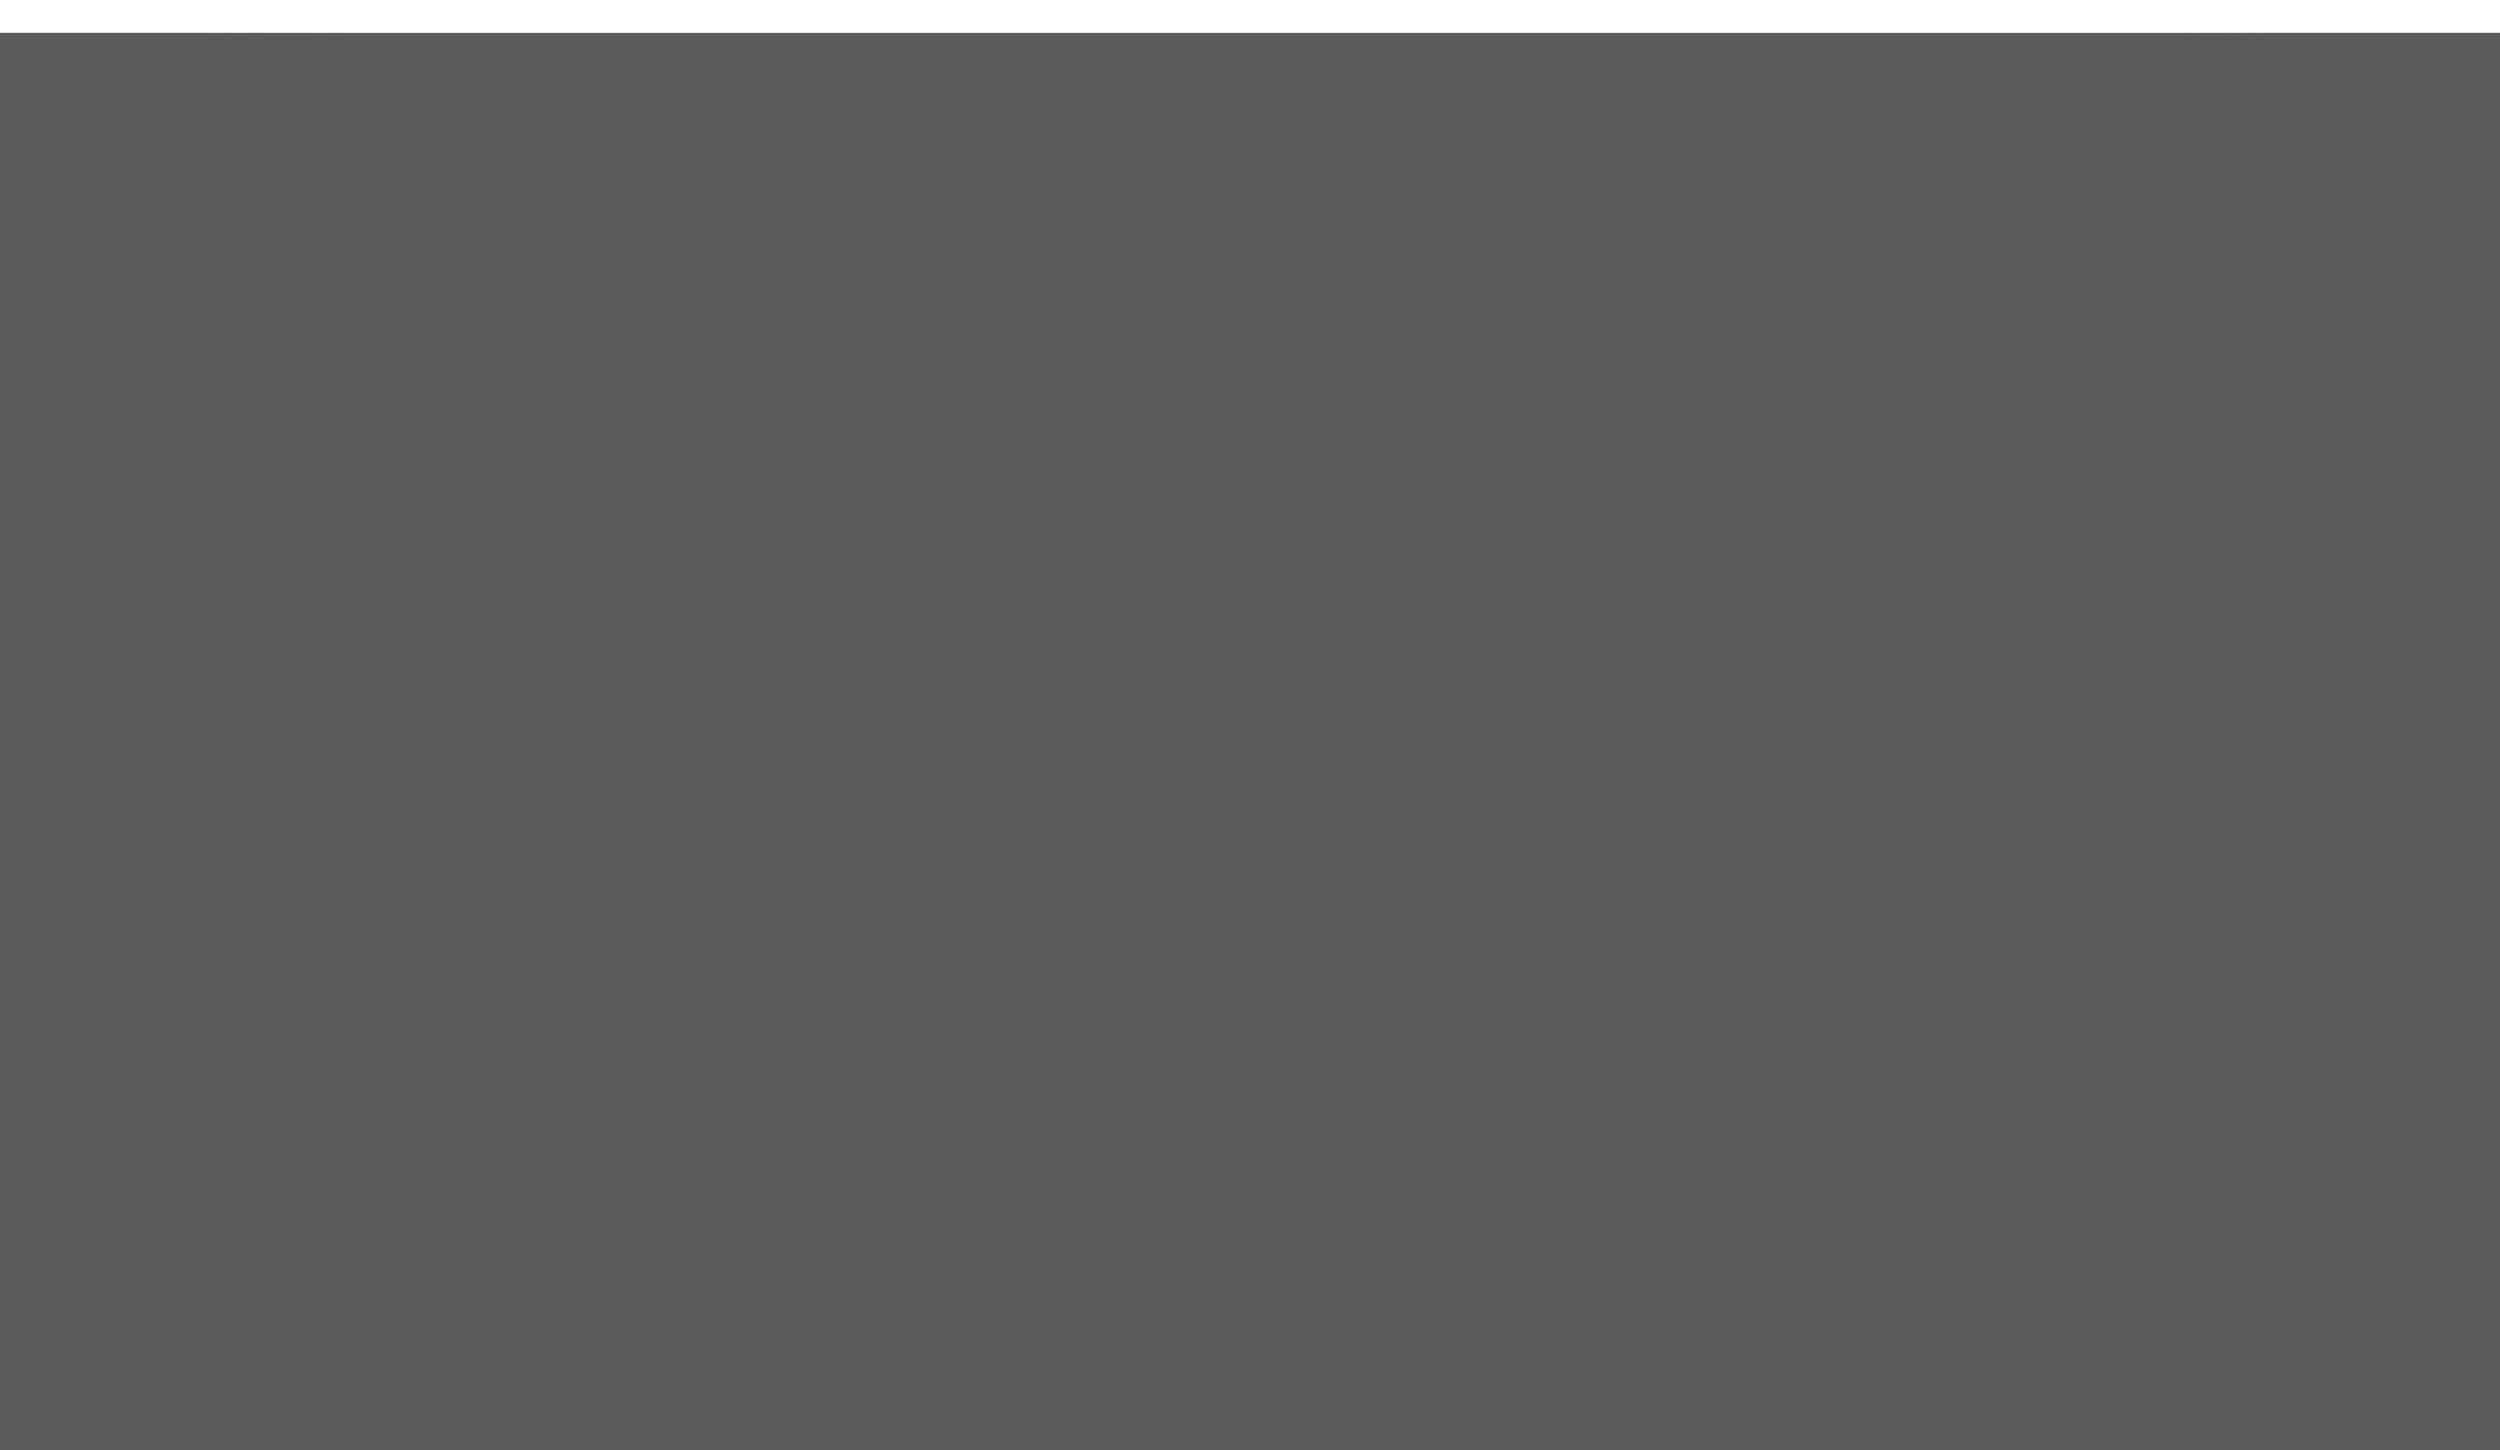 <svg viewBox="0 0 15.6 9.048" version="1.1" xmlns="http://www.w3.org/2000/svg" xmlns:xlink="http://www.w3.org/1999/xlink"><defs><path d="M0.548,0.101 L5.11,5.03 C5.223,5.152 5.21,5.337 5.08,5.443 C5.02,5.491 4.948,5.515 4.875,5.515 C4.788,5.515 4.701,5.48 4.64,5.414 L0.076,0.485 C-0.037,0.362 -0.022,0.178 0.108,0.072 C0.238,-0.034 0.435,-0.021 0.548,0.101 Z" id="path-af7rs_1y8s-1"/><path d="M0.718,0.29 C0.778,0.343 0.812,0.419 0.812,0.498 C0.812,0.574 0.778,0.65 0.718,0.706 C0.662,0.759 0.582,0.791 0.5,0.791 C0.416,0.791 0.335,0.759 0.278,0.703 C0.219,0.65 0.188,0.574 0.188,0.498 C0.188,0.419 0.219,0.346 0.278,0.29 C0.394,0.182 0.606,0.182 0.718,0.29 Z" id="path-af7rs_1y8s-3"/><path d="M5.079,0.072 C5.209,0.178 5.224,0.362 5.11,0.485 L0.547,5.414 C0.486,5.48 0.399,5.515 0.312,5.515 C0.239,5.515 0.167,5.491 0.107,5.443 C-0.023,5.337 -0.037,5.152 0.077,5.03 L4.639,0.101 C4.752,-0.021 4.949,-0.034 5.079,0.072 Z" id="path-af7rs_1y8s-5"/><path d="M15.534,0.113 C15.64,0.24 15.615,0.424 15.479,0.523 L7.992,5.986 C7.935,6.027 7.868,6.047 7.8,6.047 C7.732,6.047 7.665,6.027 7.608,5.986 L0.12,0.523 C-0.016,0.424 -0.04,0.24 0.066,0.113 C0.172,-0.014 0.367,-0.038 0.504,0.061 L7.8,5.384 L15.096,0.061 C15.232,-0.038 15.428,-0.014 15.534,0.113 Z" id="path-af7rs_1y8s-7"/></defs><g id="Page-1" stroke="none" stroke-width="1" fill="none" fill-rule="evenodd"><g id="icon-mail"><g id="Clipped" transform="translate(10.413, 3.533)"><mask id="mask-af7rs_1y8s-2" fill="white"><use xlink:href="#path-af7rs_1y8s-1"/></mask><g id="Path"/><polygon id="Path" fill="#5D5D5D" fill-rule="nonzero" mask="url(#mask-af7rs_1y8s-2)" points="-1.0458065e-11 4.30190605e-11 5.187 4.30190605e-11 5.187 5.515 -1.0458065e-11 5.515"/></g><g id="Clipped" transform="translate(4.868, 0)"><mask id="mask-af7rs_1y8s-4" fill="white"><use xlink:href="#path-af7rs_1y8s-3"/></mask><g id="Path"/><polygon id="Path" fill="#000000" fill-rule="nonzero" mask="url(#mask-af7rs_1y8s-4)" points="0.188 0.209 0.812 0.209 0.812 0.791 0.188 0.791"/></g><g id="Clipped" transform="translate(0, 3.533)"><mask id="mask-af7rs_1y8s-6" fill="white"><use xlink:href="#path-af7rs_1y8s-5"/></mask><g id="Path"/><polygon id="Path" fill="#5D5D5D" fill-rule="nonzero" mask="url(#mask-af7rs_1y8s-6)" points="5.61861668e-12 4.30190744e-11 5.187 4.30190744e-11 5.187 5.515 5.61861668e-12 5.515"/></g><g id="Clipped" transform="translate(0, 0.205)"><mask id="mask-af7rs_1y8s-8" fill="white"><use xlink:href="#path-af7rs_1y8s-7"/></mask><g id="Path"/><polygon id="Path" fill="#58D6AF" fill-rule="nonzero" mask="url(#mask-af7rs_1y8s-8)" points="-2.47482035e-11 -1.42961198e-11 15.6 -1.42961198e-11 15.6 6.047 -2.47482035e-11 6.047"/></g><g id="Clipped" transform="translate(0, 0.205)" fill="#5D5D5D" fill-rule="nonzero"><polygon id="Path" points="0 0 15.6 0 15.6 8.843 0 8.843"/></g></g></g></svg>